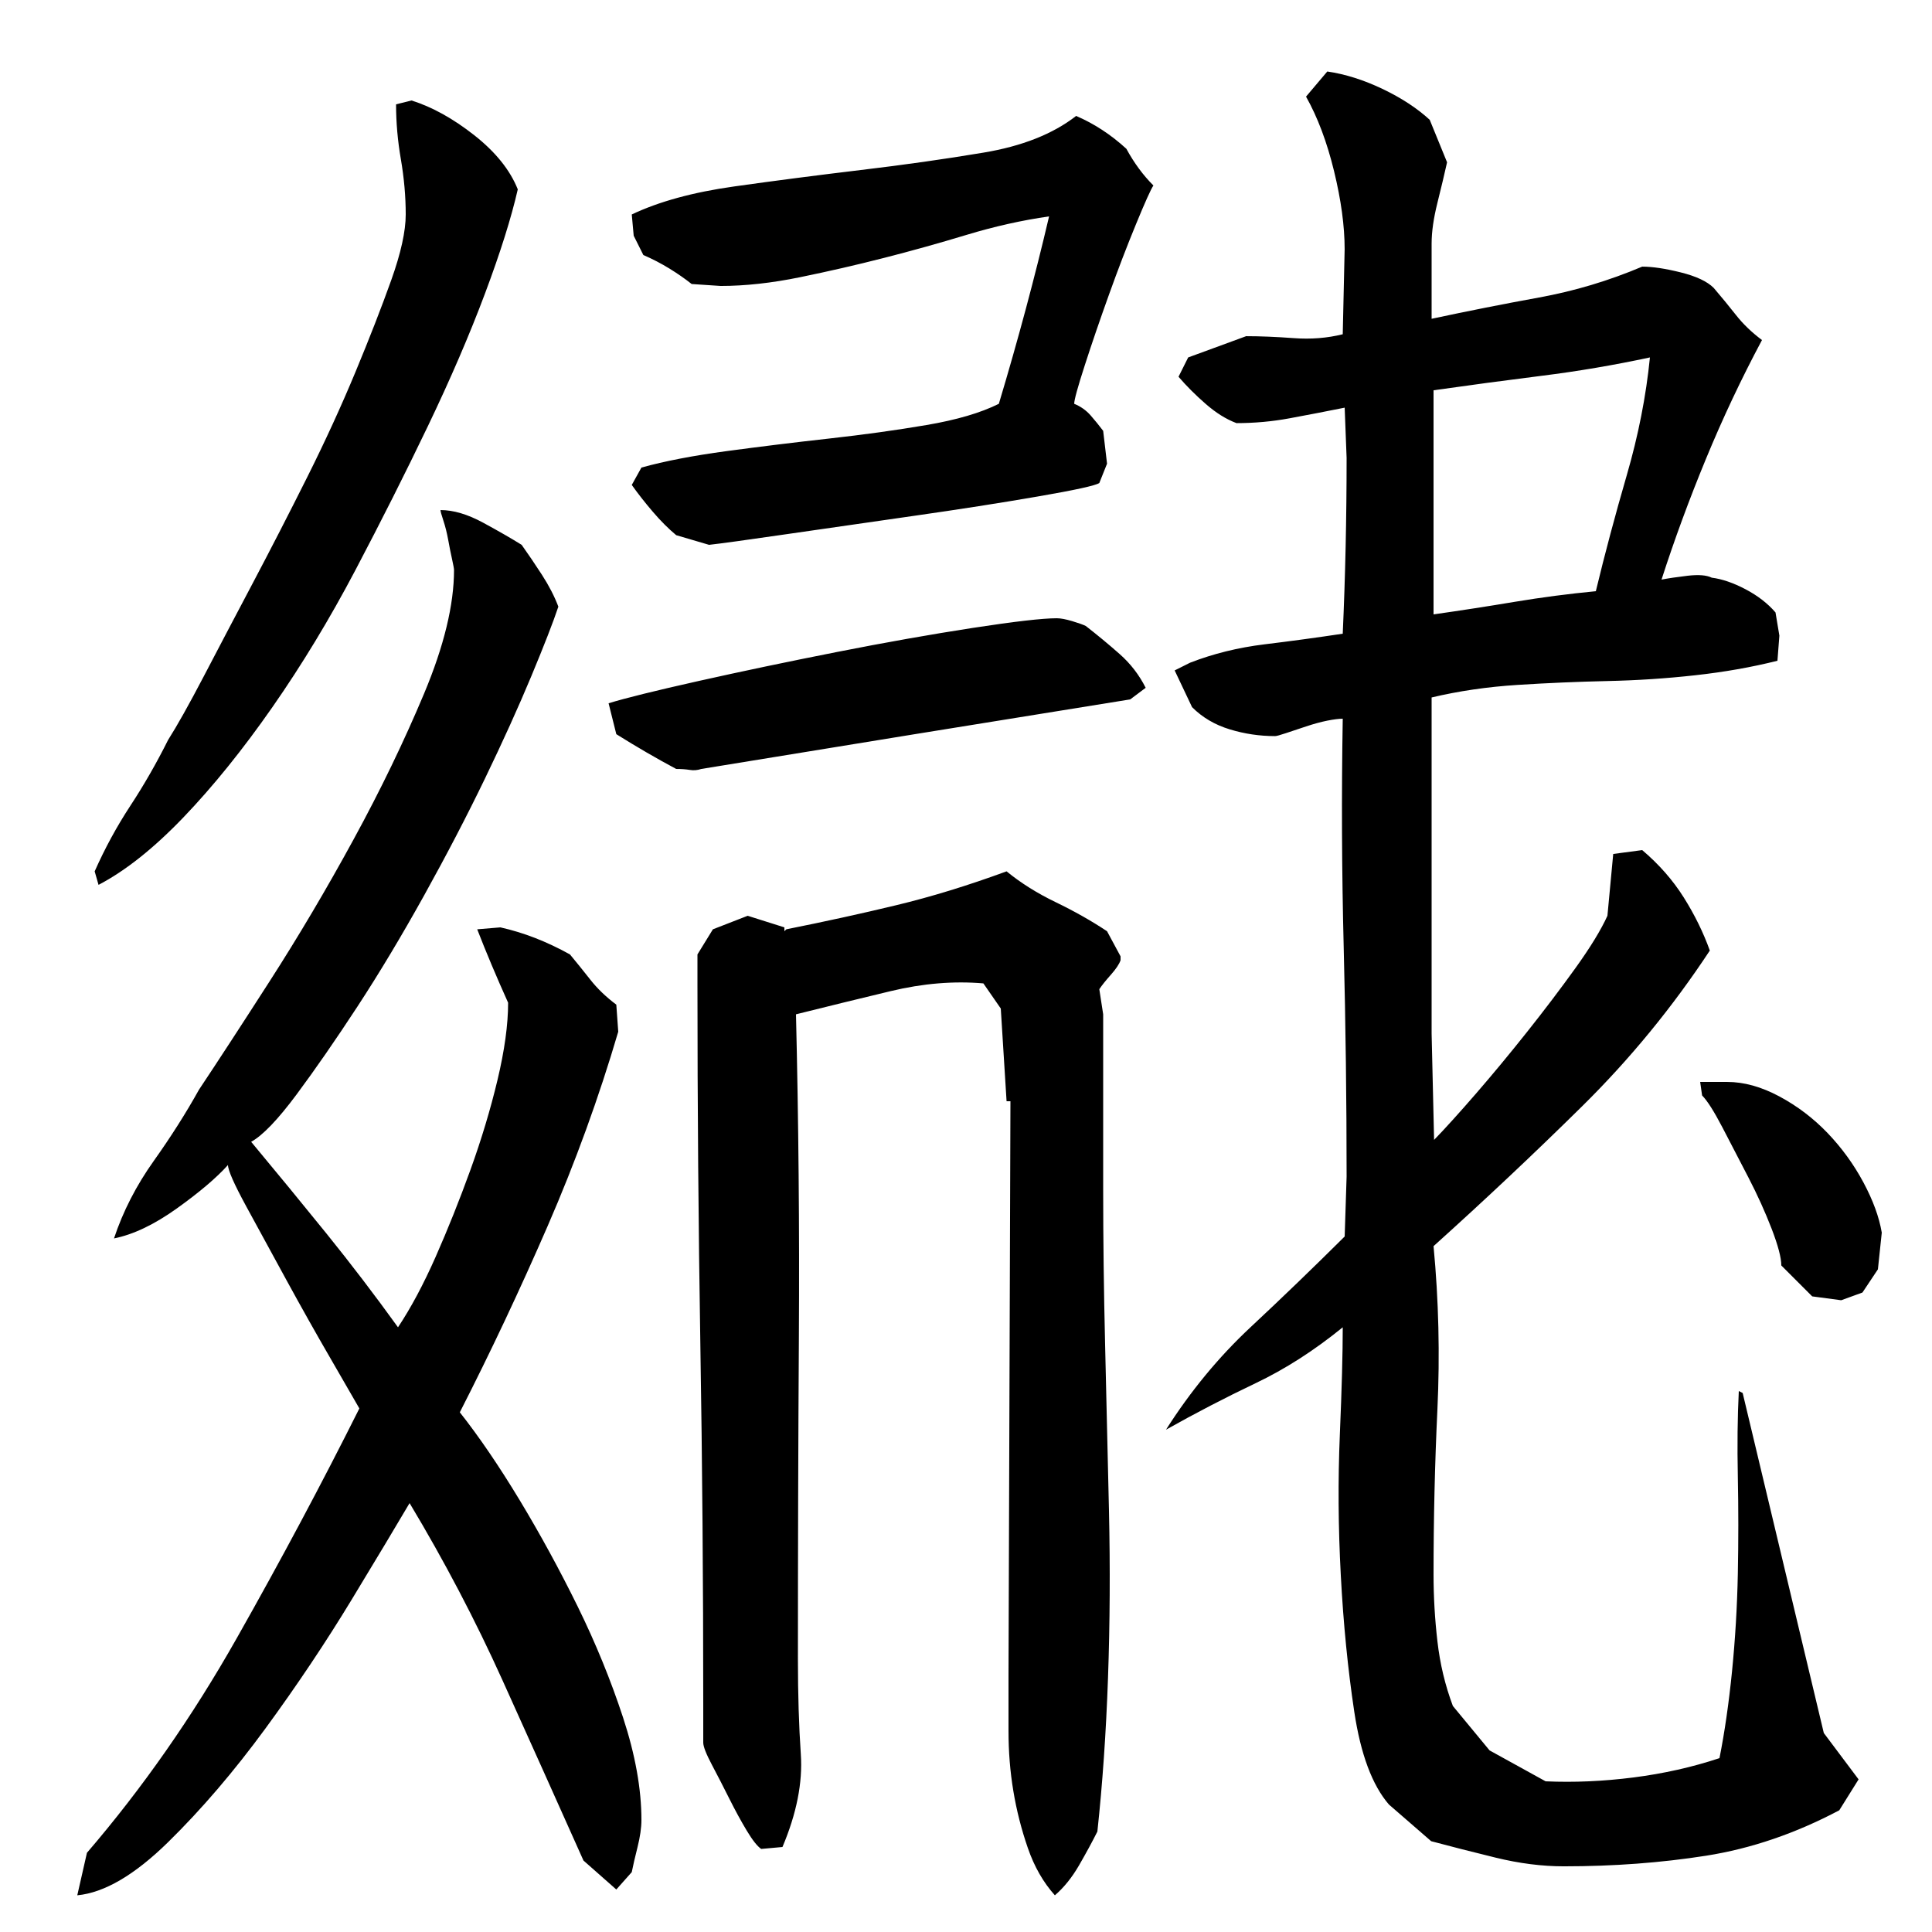 <?xml version="1.0" encoding="utf-8"?>
<!-- Generator: Adobe Illustrator 16.0.0, SVG Export Plug-In . SVG Version: 6.00 Build 0)  -->
<!DOCTYPE svg PUBLIC "-//W3C//DTD SVG 1.1//EN" "http://www.w3.org/Graphics/SVG/1.1/DTD/svg11.dtd">
<svg version="1.1" id="图层_1" xmlns="http://www.w3.org/2000/svg" xmlns:xlink="http://www.w3.org/1999/xlink" x="0px" y="0px"
	 width="1000px" height="1000px" viewBox="0 0 1000 1000" enable-background="new 0 0 1000 1000" xml:space="preserve">
<path d="M212.002,778.006c-6.672,11.344-16.672,28-30,50c-13.344,22-28.172,44.172-44.5,66.5c-16.344,22.328-33.172,42-50.5,59
	c-17.344,17-33,26.156-47,27.5l5-22c28.656-33.344,54.5-70.328,77.5-111c23-40.656,44.156-80.328,63.5-119
	c-2.672-4.656-7.672-13.328-15-26c-7.344-12.656-14.844-26-22.5-40c-7.672-14-14.672-26.828-21-38.5
	c-6.344-11.656-9.5-18.828-9.5-21.5c-6,6.672-14.844,14.172-26.5,22.5c-11.672,8.344-22.5,13.5-32.5,15.5
	c4.656-14,11.5-27.328,20.5-40c9-12.656,16.828-25,23.5-37c9.328-14,21.5-32.656,36.5-56c15-23.328,29.5-47.828,43.5-73.5
	c14-25.656,26.156-50.828,36.5-75.5c10.328-24.656,15.5-46,15.5-64c0-0.656-0.344-2.5-1-5.5c-0.672-3-1.344-6.328-2-10
	c-0.672-3.656-1.5-7-2.5-10s-1.5-4.828-1.5-5.5c6.656,0,14,2.172,22,6.5c8,4.344,14.656,8.172,20,11.5
	c3.328,4.672,6.828,9.844,10.5,15.5c3.656,5.672,6.5,11.172,8.5,16.5c-2.672,8-7.344,20-14,36c-6.672,16-14.672,33.672-24,53
	c-9.344,19.344-19.844,39.5-31.5,60.5c-11.672,21-23.172,40.172-34.5,57.5c-11.344,17.344-21.844,32.5-31.5,45.5
	c-9.672,13-17.5,21.172-23.5,24.5c13.328,16,26.328,31.844,39,47.5c12.656,15.672,25,31.844,37,48.5
	c6.656-10,13.156-22.156,19.5-36.5c6.328-14.328,12.328-29.328,18-45c5.656-15.656,10.328-31.156,14-46.5
	c3.656-15.328,5.5-28.656,5.5-40c-6-13.328-11.344-26-16-38l12-1c6,1.344,12,3.172,18,5.5c6,2.344,12,5.172,18,8.5
	c3.328,4,6.828,8.344,10.5,13c3.656,4.672,8.156,9,13.5,13l1,14c-10,34-22.172,67.5-36.5,100.5c-14.344,33-29.5,65.172-45.5,96.5
	c10,12.672,20.328,27.844,31,45.5c10.656,17.672,20.656,36,30,55c9.328,19,17.156,38.172,23.5,57.5c6.328,19.328,9.5,37,9.5,53
	c0,4-0.672,8.656-2,14c-1.344,5.328-2.344,9.656-3,13l-8,9l-17-15c-14-31.344-28-62.5-42-93.5S230.002,808.006,212.002,778.006z
	 M49.002,451.006c5.328-12,11.5-23.328,18.5-34c7-10.656,13.5-22,19.5-34c4.656-7.328,10.828-18.328,18.5-33
	c7.656-14.656,16.156-30.828,25.5-48.5c9.328-17.656,18.656-35.828,28-54.5c9.328-18.656,17.656-36.828,25-54.5
	c7.328-17.656,13.5-33.5,18.5-47.5s7.5-25.328,7.5-34c0-9.328-0.844-18.828-2.5-28.5c-1.672-9.656-2.5-19.156-2.5-28.5l8-2
	c10.656,3.344,21.5,9.344,32.5,18c11,8.672,18.5,18,22.5,28c-3.344,14.672-9,32.672-17,54c-8,21.344-17.844,44.172-29.5,68.5
	c-11.672,24.344-24.172,49.172-37.5,74.5c-13.344,25.344-27.672,49-43,71c-15.344,22-30.672,41-46,57c-15.344,16-30,27.672-44,35
	L49.002,451.006z M547.002,320.006c2,0,4.656,0.5,8,1.5c3.328,1,5.656,1.844,7,2.5c6,4.672,11.828,9.5,17.5,14.5
	c5.656,5,10.156,10.844,13.5,17.5l-8,6c-37.344,6-74.5,12-111.5,18s-73.844,12-110.5,18c-2,0.672-4,0.844-6,0.5
	c-2-0.328-4.344-0.5-7-0.5c-10-5.328-20.344-11.328-31-18l-4-16c8.656-2.656,24.156-6.5,46.5-11.5c22.328-5,46.156-10,71.5-15
	c25.328-5,48.828-9.156,70.5-12.5C525.158,321.678,539.658,320.006,547.002,320.006z M350.002,277.006c-4-3.328-8-7.328-12-12
	c-4-4.656-7.672-9.328-11-14l5-9c12-3.328,26.656-6.156,44-8.5c17.328-2.328,35-4.5,53-6.5s34.828-4.328,50.5-7
	c15.656-2.656,28.156-6.328,37.5-11c10-33.328,18.656-65.656,26-97c-14,2-28.172,5.172-42.5,9.5c-14.344,4.344-28.672,8.344-43,12
	c-14.344,3.672-28.844,7-43.5,10c-14.672,3-28.344,4.5-41,4.5l-15-1c-3.344-2.656-7.172-5.328-11.5-8c-4.344-2.656-8.844-5-13.5-7
	l-5-10l-1-11c14-6.656,31.656-11.5,53-14.5c21.328-3,43.156-5.828,65.5-8.5c22.328-2.656,43.5-5.656,63.5-9c20-3.328,36-9.656,48-19
	c9.328,4,18,9.672,26,17c4,7.344,8.656,13.672,14,19c-1.344,2-4.344,8.672-9,20c-4.672,11.344-9.344,23.5-14,36.5
	c-4.672,13-8.844,25.172-12.5,36.5c-3.672,11.344-5.5,18-5.5,20c3.328,1.344,6.156,3.344,8.5,6c2.328,2.672,4.5,5.344,6.5,8l2,17
	l-4,10c-2,1.344-12.672,3.672-32,7c-19.344,3.344-40.672,6.672-64,10c-23.344,3.344-45.344,6.5-66,9.5c-20.672,3-34,4.844-40,5.5
	L350.002,277.006z M568.002,948.006c-2.672,5.328-5.844,11.156-9.5,17.5c-3.672,6.328-7.844,11.5-12.5,15.5
	c-6-6.672-10.672-14.844-14-24.5c-3.344-9.672-5.844-19.5-7.5-29.5c-1.672-10-2.5-20.344-2.5-31s0-20.328,0-29l1-297h-2l-3-48l-9-13
	c-15.344-1.328-31.344,0-48,4c-16.672,4-33,8-49,12c1.328,55.344,1.828,110.844,1.5,166.5c-0.344,55.672-0.5,111.5-0.5,167.5
	c0,18,0.5,34.328,1.5,49c1,14.656-2.172,30.656-9.5,48l-11,1c-2-1.344-4.5-4.5-7.5-9.5s-6-10.5-9-16.5s-6-11.844-9-17.5
	c-3-5.672-4.5-9.5-4.5-11.5v-20c0-62.656-0.5-124.656-1.5-186c-1-61.328-1.5-123.328-1.5-186v-16l8-13l18-7l19,6v2l1-1
	c20-4,39-8.156,57-12.5c18-4.328,37-10.156,57-17.5c7.328,6,15.828,11.344,25.5,16c9.656,4.672,18.5,9.672,26.5,15l7,13v2
	c-0.672,2-2.344,4.5-5,7.5c-2.672,3-4.672,5.5-6,7.5l2,13c0,15.344,0,30.5,0,45.5s0,30.172,0,45.5c0,25.344,0.328,52,1,80
	c0.656,28,1.328,56.672,2,86c0.656,29.344,0.5,58.172-0.5,86.5S570.658,923.334,568.002,948.006z M850.002,138.006
	c5.328,0,12,1,20,3s13.656,4.672,17,8c4,4.672,7.828,9.344,11.5,14c3.656,4.672,8.156,9,13.5,13c-10.672,20-20.344,40.5-29,61.5
	c-8.672,21-16.344,41.844-23,62.5c3.328-0.656,7.828-1.328,13.5-2c5.656-0.656,9.828-0.328,12.5,1c5.328,0.672,11.156,2.672,17.5,6
	c6.328,3.344,11.5,7.344,15.5,12l2,12l-1,13c-13.344,3.344-27.5,5.844-42.5,7.5c-15,1.672-30.172,2.672-45.5,3
	c-15.344,0.344-30.844,1-46.5,2c-15.672,1-30.5,3.172-44.5,6.5c0,29.344,0,58.344,0,87c0,28.672,0,57.672,0,87l1.281,55
	c5.813-6,13.047-14,21.719-24c8.656-10,17.5-20.656,26.5-32c9-11.328,17.328-22.328,25-33c7.656-10.656,13.156-19.656,16.5-27l3-32
	l15-2c8.656,7.344,15.828,15.5,21.5,24.5c5.656,9,10.156,18.172,13.5,27.5c-19.344,29.344-41.344,56.172-66,80.5
	c-24.672,24.344-50.344,48.5-77,72.5c2.656,28,3.328,56.172,2,84.5c-1.344,28.344-2,56.844-2,85.5c0,11.344,0.656,22.844,2,34.5
	c1.328,11.672,4,22.844,8,33.5l19,23l29,16c14.656,0.656,29.828,0,45.5-2c15.656-2,30.5-5.344,44.5-10
	c2.656-13.344,4.828-28.328,6.5-45c1.656-16.656,2.656-33.5,3-50.5c0.328-17,0.328-33.656,0-50c-0.344-16.328-0.172-31.156,0.5-44.5
	l2,1l42,176l18,24l-10,16c-22.672,12-45.625,19.828-68.875,23.5c-23.25,3.656-47.813,5.5-73.688,5.5
	c-11.281,0-23.047-1.5-35.328-4.5s-23.391-5.844-33.328-8.5l-21.891-19c-8.625-10-14.609-26-17.922-48s-5.641-45.5-6.969-70.5
	c-1.344-25-1.5-49.328-0.5-73c1-23.656,1.5-42.156,1.5-55.5c-14.75,12-29.828,21.672-45.234,29
	c-15.422,7.344-30.844,15.344-46.25,24c12.719-20,27.297-37.656,43.719-53c16.422-15.328,32.672-31,48.766-47l1-31
	c0-39.328-0.5-78.828-1.5-118.5c-1-39.656-1.172-79.156-0.5-118.5c-2,0-4.672,0.344-8,1c-3.344,0.672-7,1.672-11,3
	c-4,1.344-7.5,2.5-10.5,3.5s-4.844,1.5-5.5,1.5c-8,0-15.844-1.156-23.5-3.5c-7.672-2.328-14.172-6.156-19.5-11.5l-9-19l8-4
	c12-4.656,24.828-7.828,38.5-9.5c13.656-1.656,27.156-3.5,40.5-5.5c0.656-14.656,1.156-29.656,1.5-45
	c0.328-15.328,0.5-30.656,0.5-46l-1-26c-10,2-19.5,3.844-28.5,5.5c-9,1.672-18.172,2.5-27.5,2.5c-5.344-2-10.672-5.328-16-10
	c-5.344-4.656-10-9.328-14-14l5-10l30-11c7.328,0,15.5,0.344,24.5,1c9,0.672,17.5,0,25.5-2l0.984-44c0-12-1.844-25.5-5.5-40.5
	s-8.484-27.828-14.484-38.5l11-13c9.25,1.344,18.766,4.344,28.547,9c9.781,4.672,17.938,10,24.469,16l8.984,22c-1.344,6-3,13-5,21
	s-3,15-3,21v39c18.656-4,37.156-7.656,55.5-11C814.83,150.678,832.658,145.35,850.002,138.006z M742.002,318.006
	c14-2,28-4.156,42-6.5c14-2.328,28-4.156,42-5.5c4.656-19.328,10-39.328,16-60c6-20.656,10-41,12-61c-18.672,4-37.344,7.172-56,9.5
	c-18.672,2.344-37.344,4.844-56,7.5V318.006z M972.002,657.006l-8,12l-11,4l-15-2l-16-16c0-4-1.672-10.328-5-19
	c-3.344-8.656-7.344-17.5-12-26.5c-4.672-9-9.172-17.656-13.5-26c-4.344-8.328-7.844-13.828-10.5-16.5l-1-7h14
	c8.656,0,17.656,2.5,27,7.5c9.328,5,17.656,11.344,25,19c7.328,7.672,13.5,16.172,18.5,25.5c5,9.344,8.156,18,9.5,26
	L972.002,657.006z"/>
</svg>
